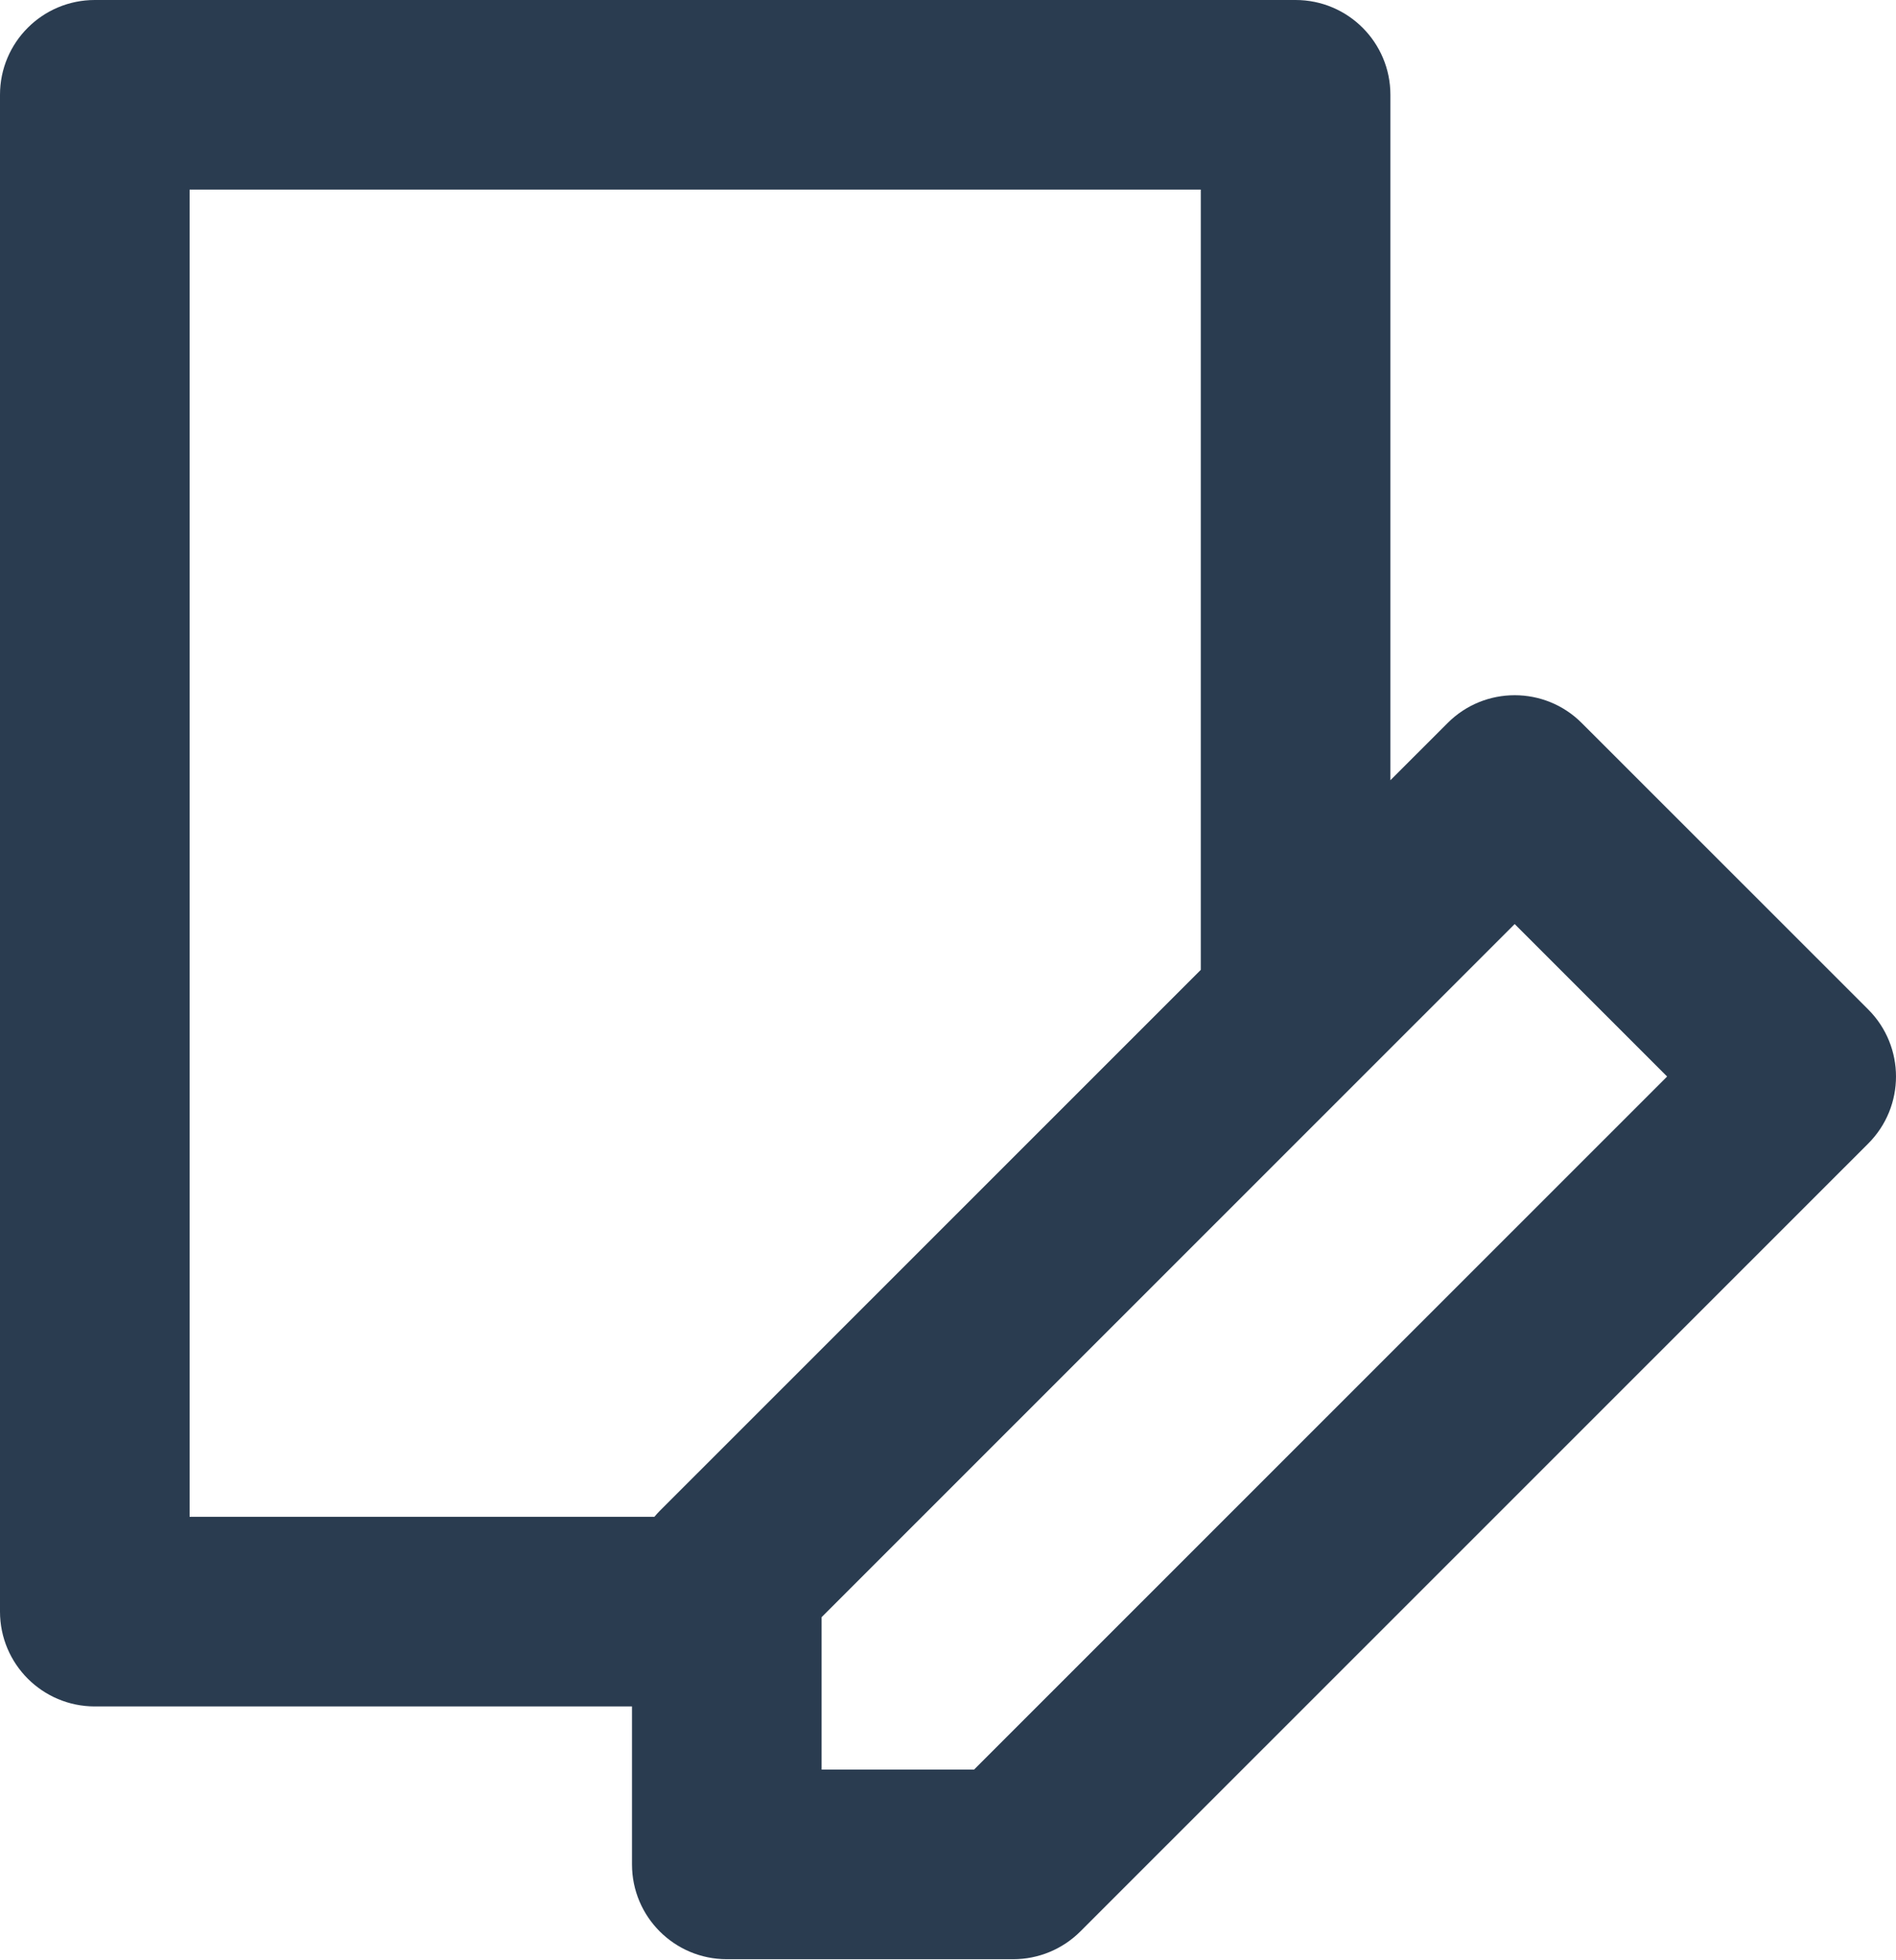 <svg width="60" height="62" viewBox="0 0 60 62" fill="none" xmlns="http://www.w3.org/2000/svg">
<path d="M59.121 31.928L50.054 22.867C48.883 21.696 46.983 21.696 45.812 22.867L44 24.678V2.998C44 1.342 42.657 0 41 0H3C1.343 0 0 1.342 0 2.998V50.973C0 52.629 1.343 53.972 3 53.972H20V58.969C20 60.625 21.343 61.967 23 61.967H32.067C32.862 61.967 33.625 61.651 34.188 61.089L59.121 36.169C60.293 34.998 60.293 33.099 59.121 31.928ZM6 5.997H38V30.675L20.879 47.786C20.818 47.847 20.763 47.91 20.708 47.975H6V5.997ZM30.824 55.97H26V51.149L47.933 29.227L52.757 34.049L30.824 55.97Z" fill="#2A3C50"/>
</svg>
